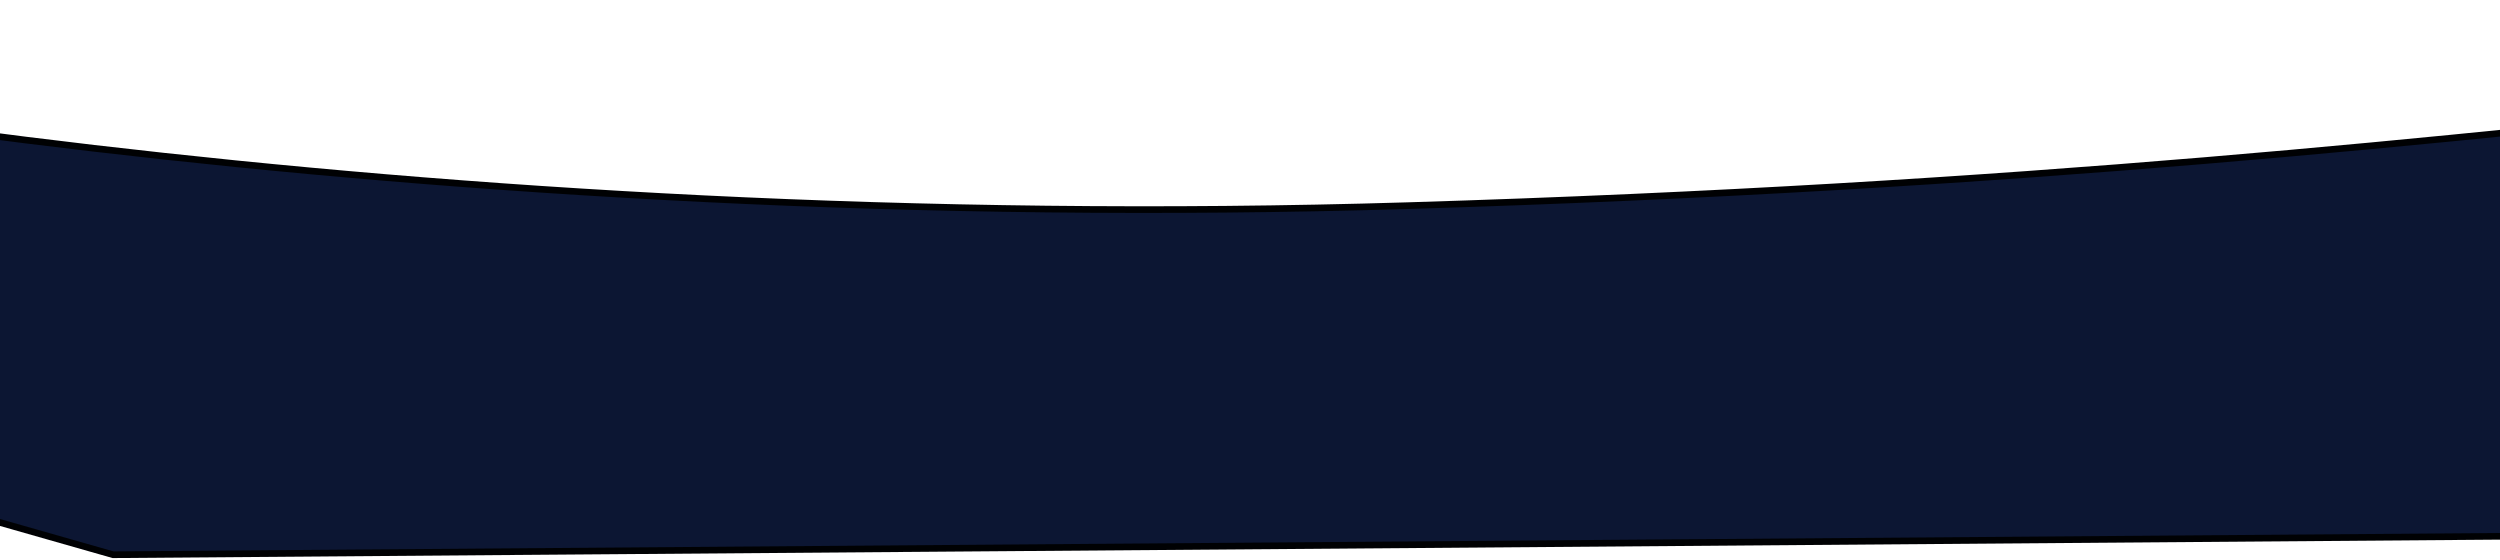 <svg width="375" height="84" viewBox="0 0 375 84" fill="none" xmlns="http://www.w3.org/2000/svg">
<path d="M211.195 30.848C63.3 35.352 -61.148 13.18 -104.885 1.531L-131.623 40.819L16.96 83.21L577.101 78.885C623.902 55.77 692.13 8.836 590.628 6.01C463.751 2.478 396.064 25.218 211.195 30.848Z" fill="#0C1633" stroke="#000103"/>
</svg>
